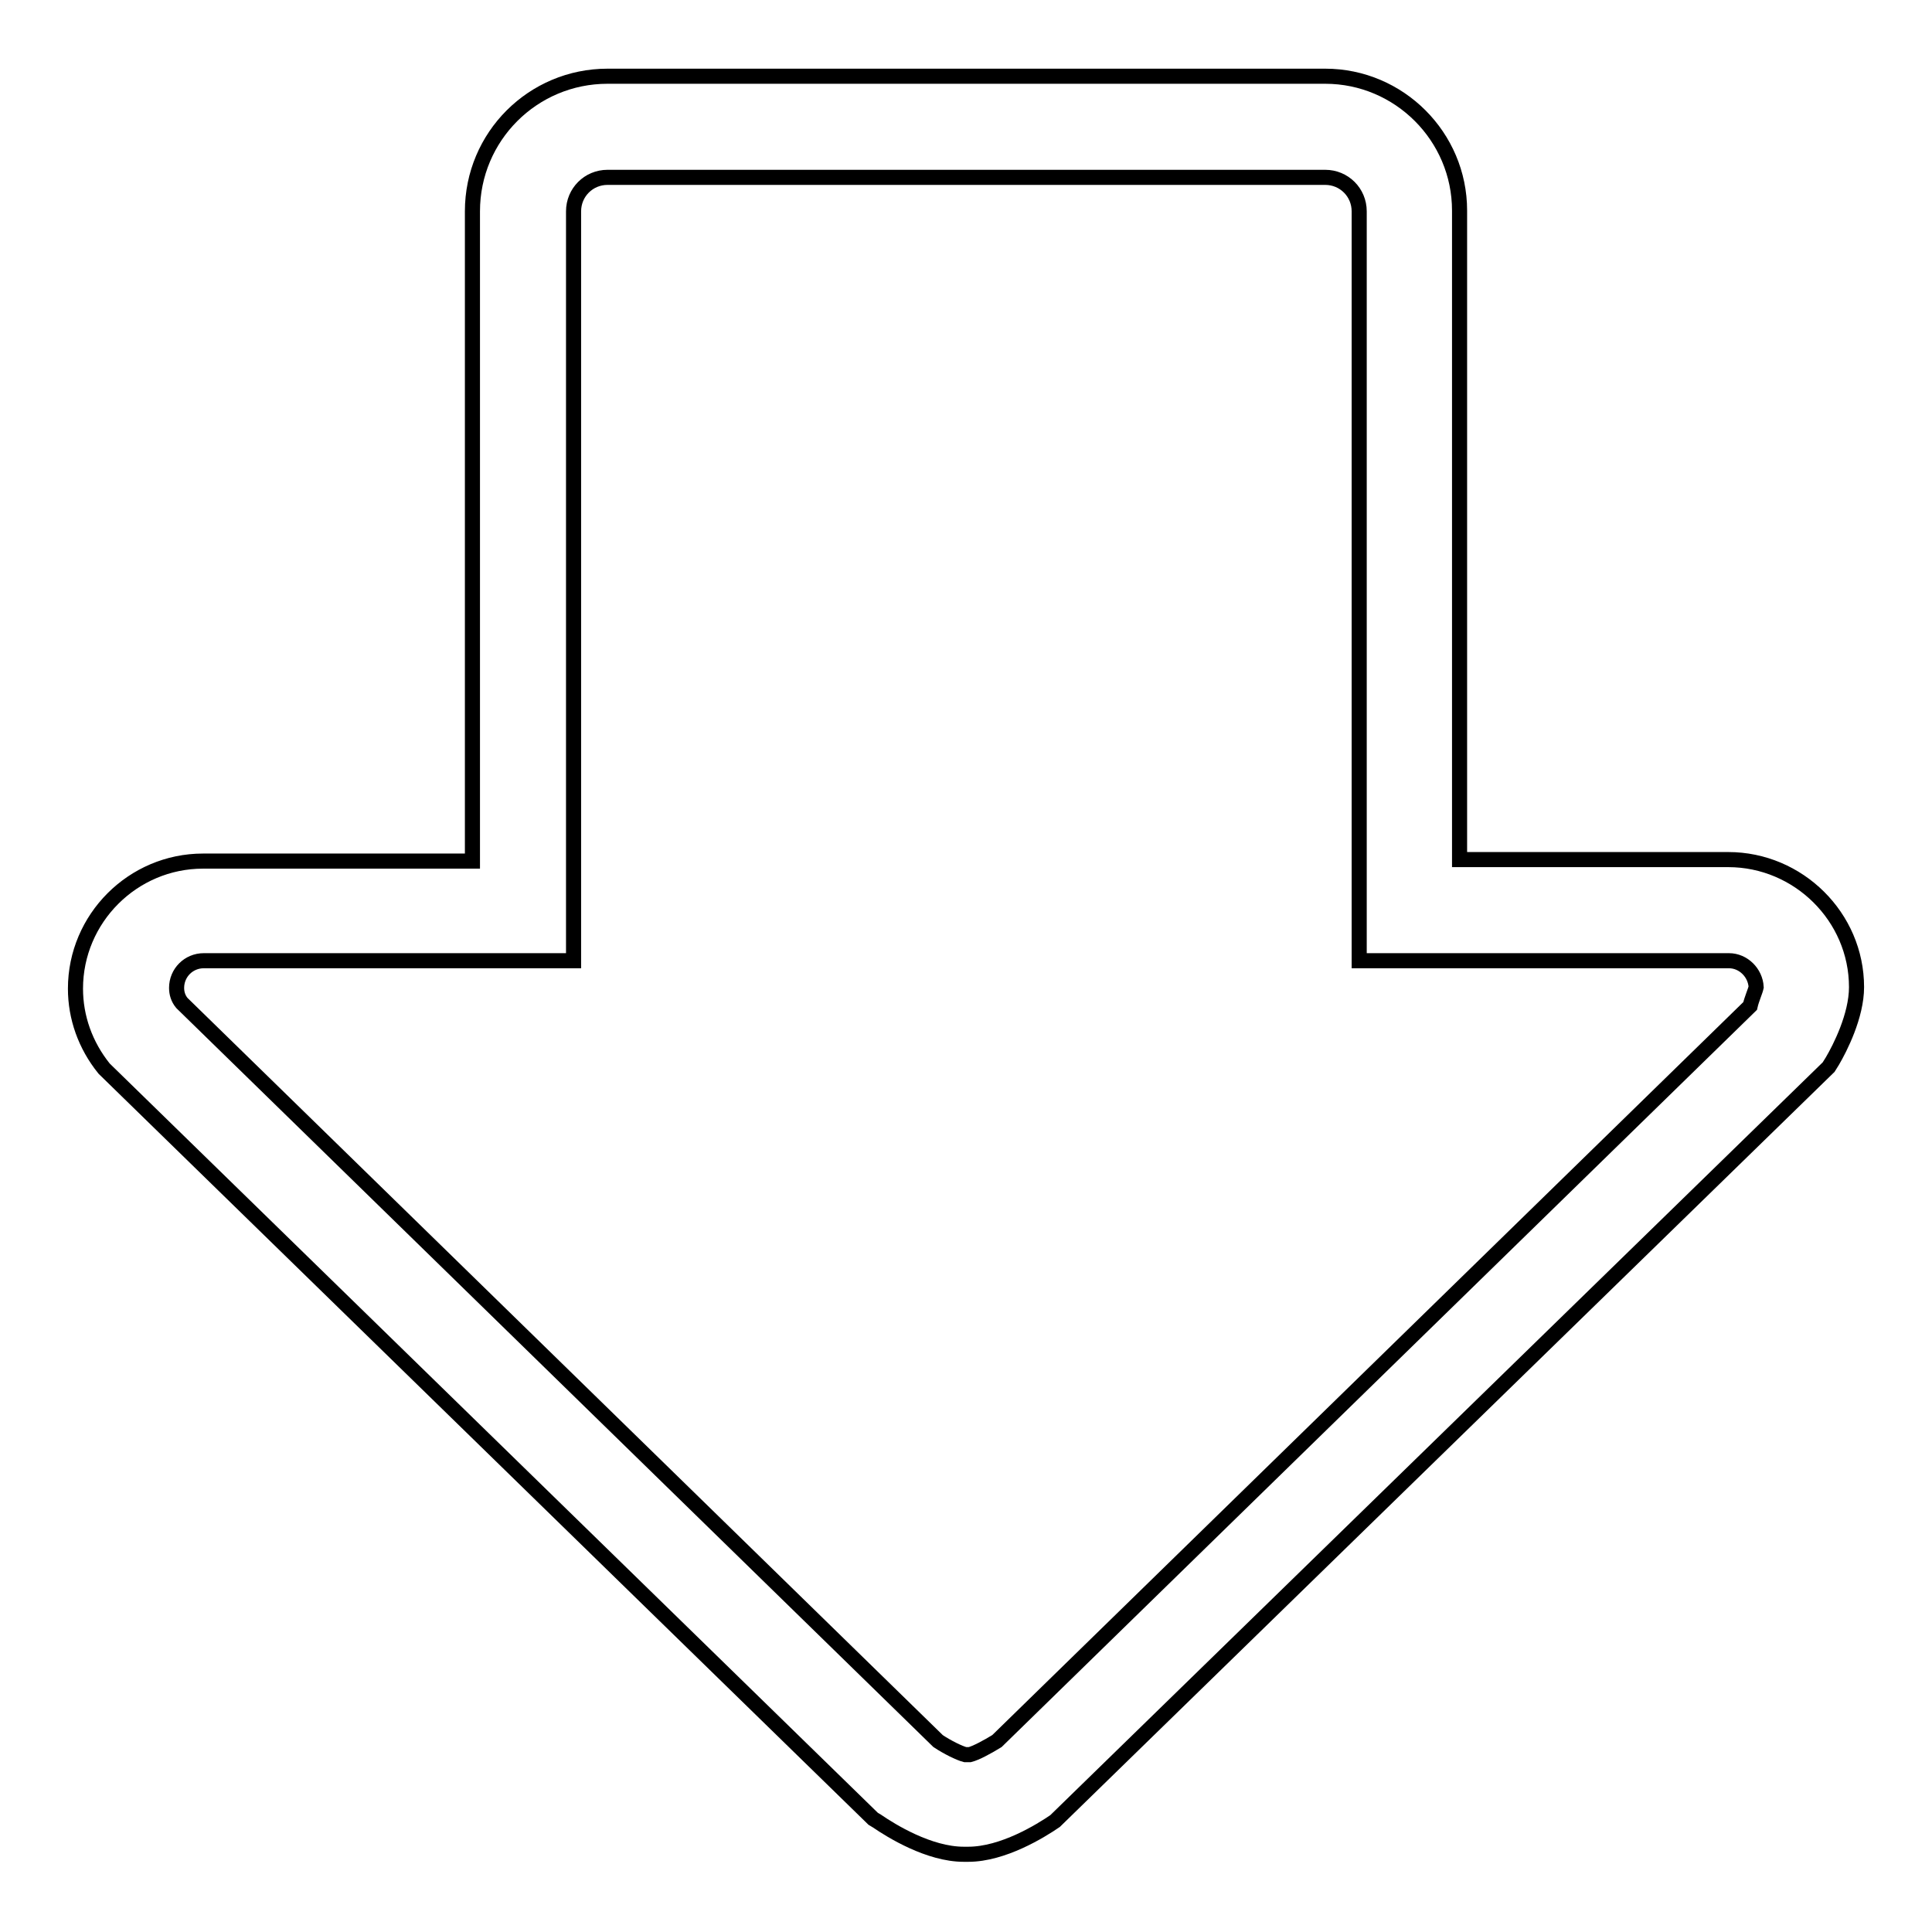 <?xml version="1.0" encoding="utf-8"?>
<!-- Svg Vector Icons : http://www.onlinewebfonts.com/icon -->
<!DOCTYPE svg PUBLIC "-//W3C//DTD SVG 1.1//EN" "http://www.w3.org/Graphics/SVG/1.1/DTD/svg11.dtd">
<svg version="1.1" xmlns="http://www.w3.org/2000/svg" xmlns:xlink="http://www.w3.org/1999/xlink" x="0px" y="0px" viewBox="0 0 256 256" enable-background="new 0 0 256 256" xml:space="preserve">
<g> <path stroke-width="2" fill-opacity="0" stroke="#000000"  d="M80.5,10.1h95.1c9.8,0,17.8,8,17.8,17.8v86H229c9.3,0,17,7.6,17,16.9c0,3.8-2.2,8.1-3.2,9.8l-0.5,0.8 l-102.5,99.9c-1.9,1.3-6.9,4.4-11.5,4.4c-0.1,0-0.2,0-0.3,0c-0.1,0-0.2,0-0.3,0c-4.6,0-9.6-3.1-11.5-4.4l-0.5-0.3L13.8,141.6 c-2.5-3.1-3.8-6.8-3.8-10.6c0-9.3,7.6-16.9,16.9-16.9h35.7V28C62.6,18.1,70.6,10.1,80.5,10.1L80.5,10.1z M232.7,130.8 c-0.1-1.9-1.7-3.5-3.6-3.5h-49V28c0-2.5-2-4.5-4.5-4.5H80.5c-2.5,0-4.5,2-4.5,4.5v99.3h-49c-2,0-3.6,1.6-3.6,3.6 c0,0.7,0.2,1.4,0.7,2l100.2,97.8c1.2,0.8,2.8,1.6,3.6,1.8c0,0,0,0,0,0l0.3,0l0.3,0c0,0,0,0,0,0c0.8-0.2,2.3-1,3.6-1.8l99.8-97.4 C232.1,132.4,232.6,131.3,232.7,130.8L232.7,130.8z"/></g>
</svg>